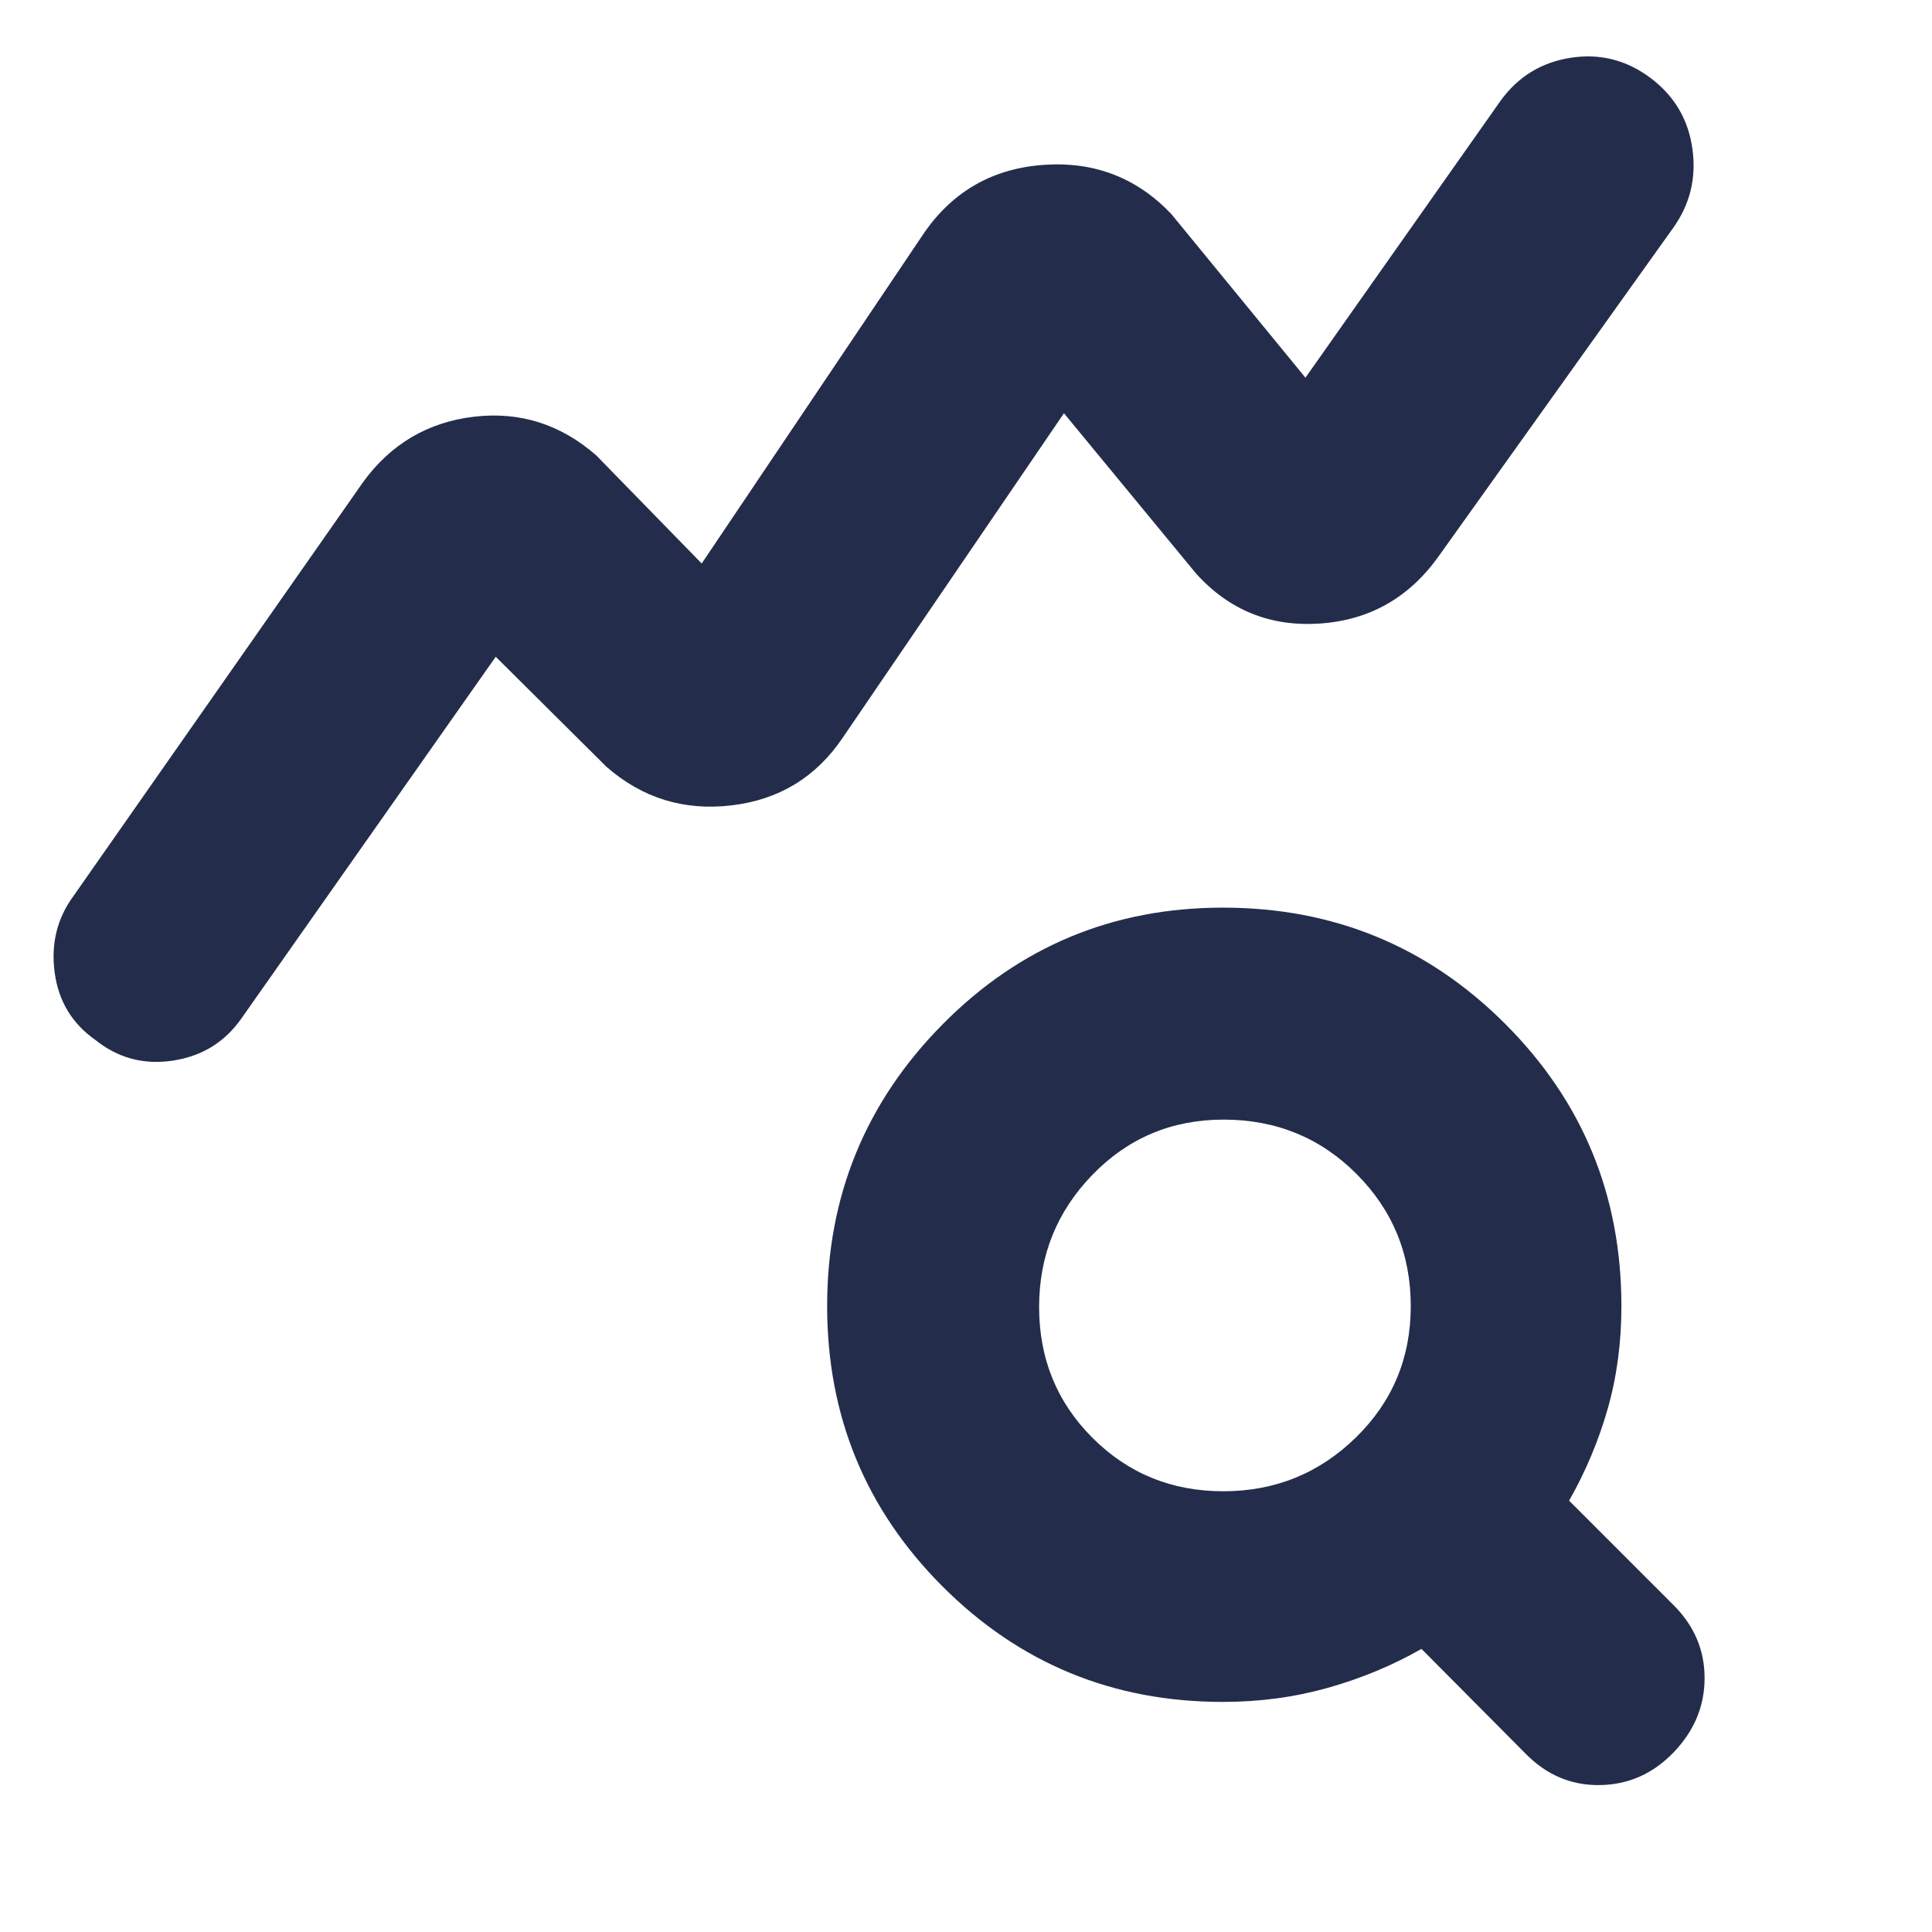 <svg xmlns="http://www.w3.org/2000/svg" height="40px" viewBox="0 -960 960 960" width="40px" fill="#232d4b"><path d="M47.37-443.27q-17.43-12.26-20.23-33.66-2.81-21.4 9.53-38.07l143.84-205.57q20.65-28.26 54.9-32.35 34.26-4.08 60.92 19.25L348.67-680l111-165q21.57-30.5 59.11-33.09 37.55-2.58 63.22 24.42l66.67 81.34 97-137.67q13.03-17.94 34.85-21.3 21.81-3.37 39.74 10.13 17.63 13.3 20.68 35.07 3.06 21.77-9.61 39.43L714.67-683.33q-22 30.66-58.84 33.16-36.83 2.5-61.5-24.83l-65.66-79.67-110 161.34q-19.91 29.4-55.29 33.53-35.38 4.13-62.05-19.2l-55-54.67L120-454q-12.33 17.67-34 21-21.67 3.33-38.63-10.27ZM607.86-219q38.47 0 65.81-26.66Q701-272.32 701-311q0-38.67-26.95-65.67-26.96-27-66.05-27-38.53 0-65.1 27.34-26.57 27.33-26.57 65.8 0 38.48 26.53 65 26.52 26.53 65 26.53Zm-.27 104.67q-81.91 0-139.25-57.38Q411-229.08 411-311.04 411-393 468.36-451q57.36-58 139.31-58 82.5 0 140.25 57.75T805.67-311q0 27.23-6.84 51.12Q792-236 779.67-214.33l52 52Q847-147 847-126.17q0 20.84-15.33 36.84Q816.33-73.33 795-73q-21.33.33-37-15.67l-51.67-52q-21.66 12.34-46.5 19.34-24.83 7-52.24 7Z"/></svg>